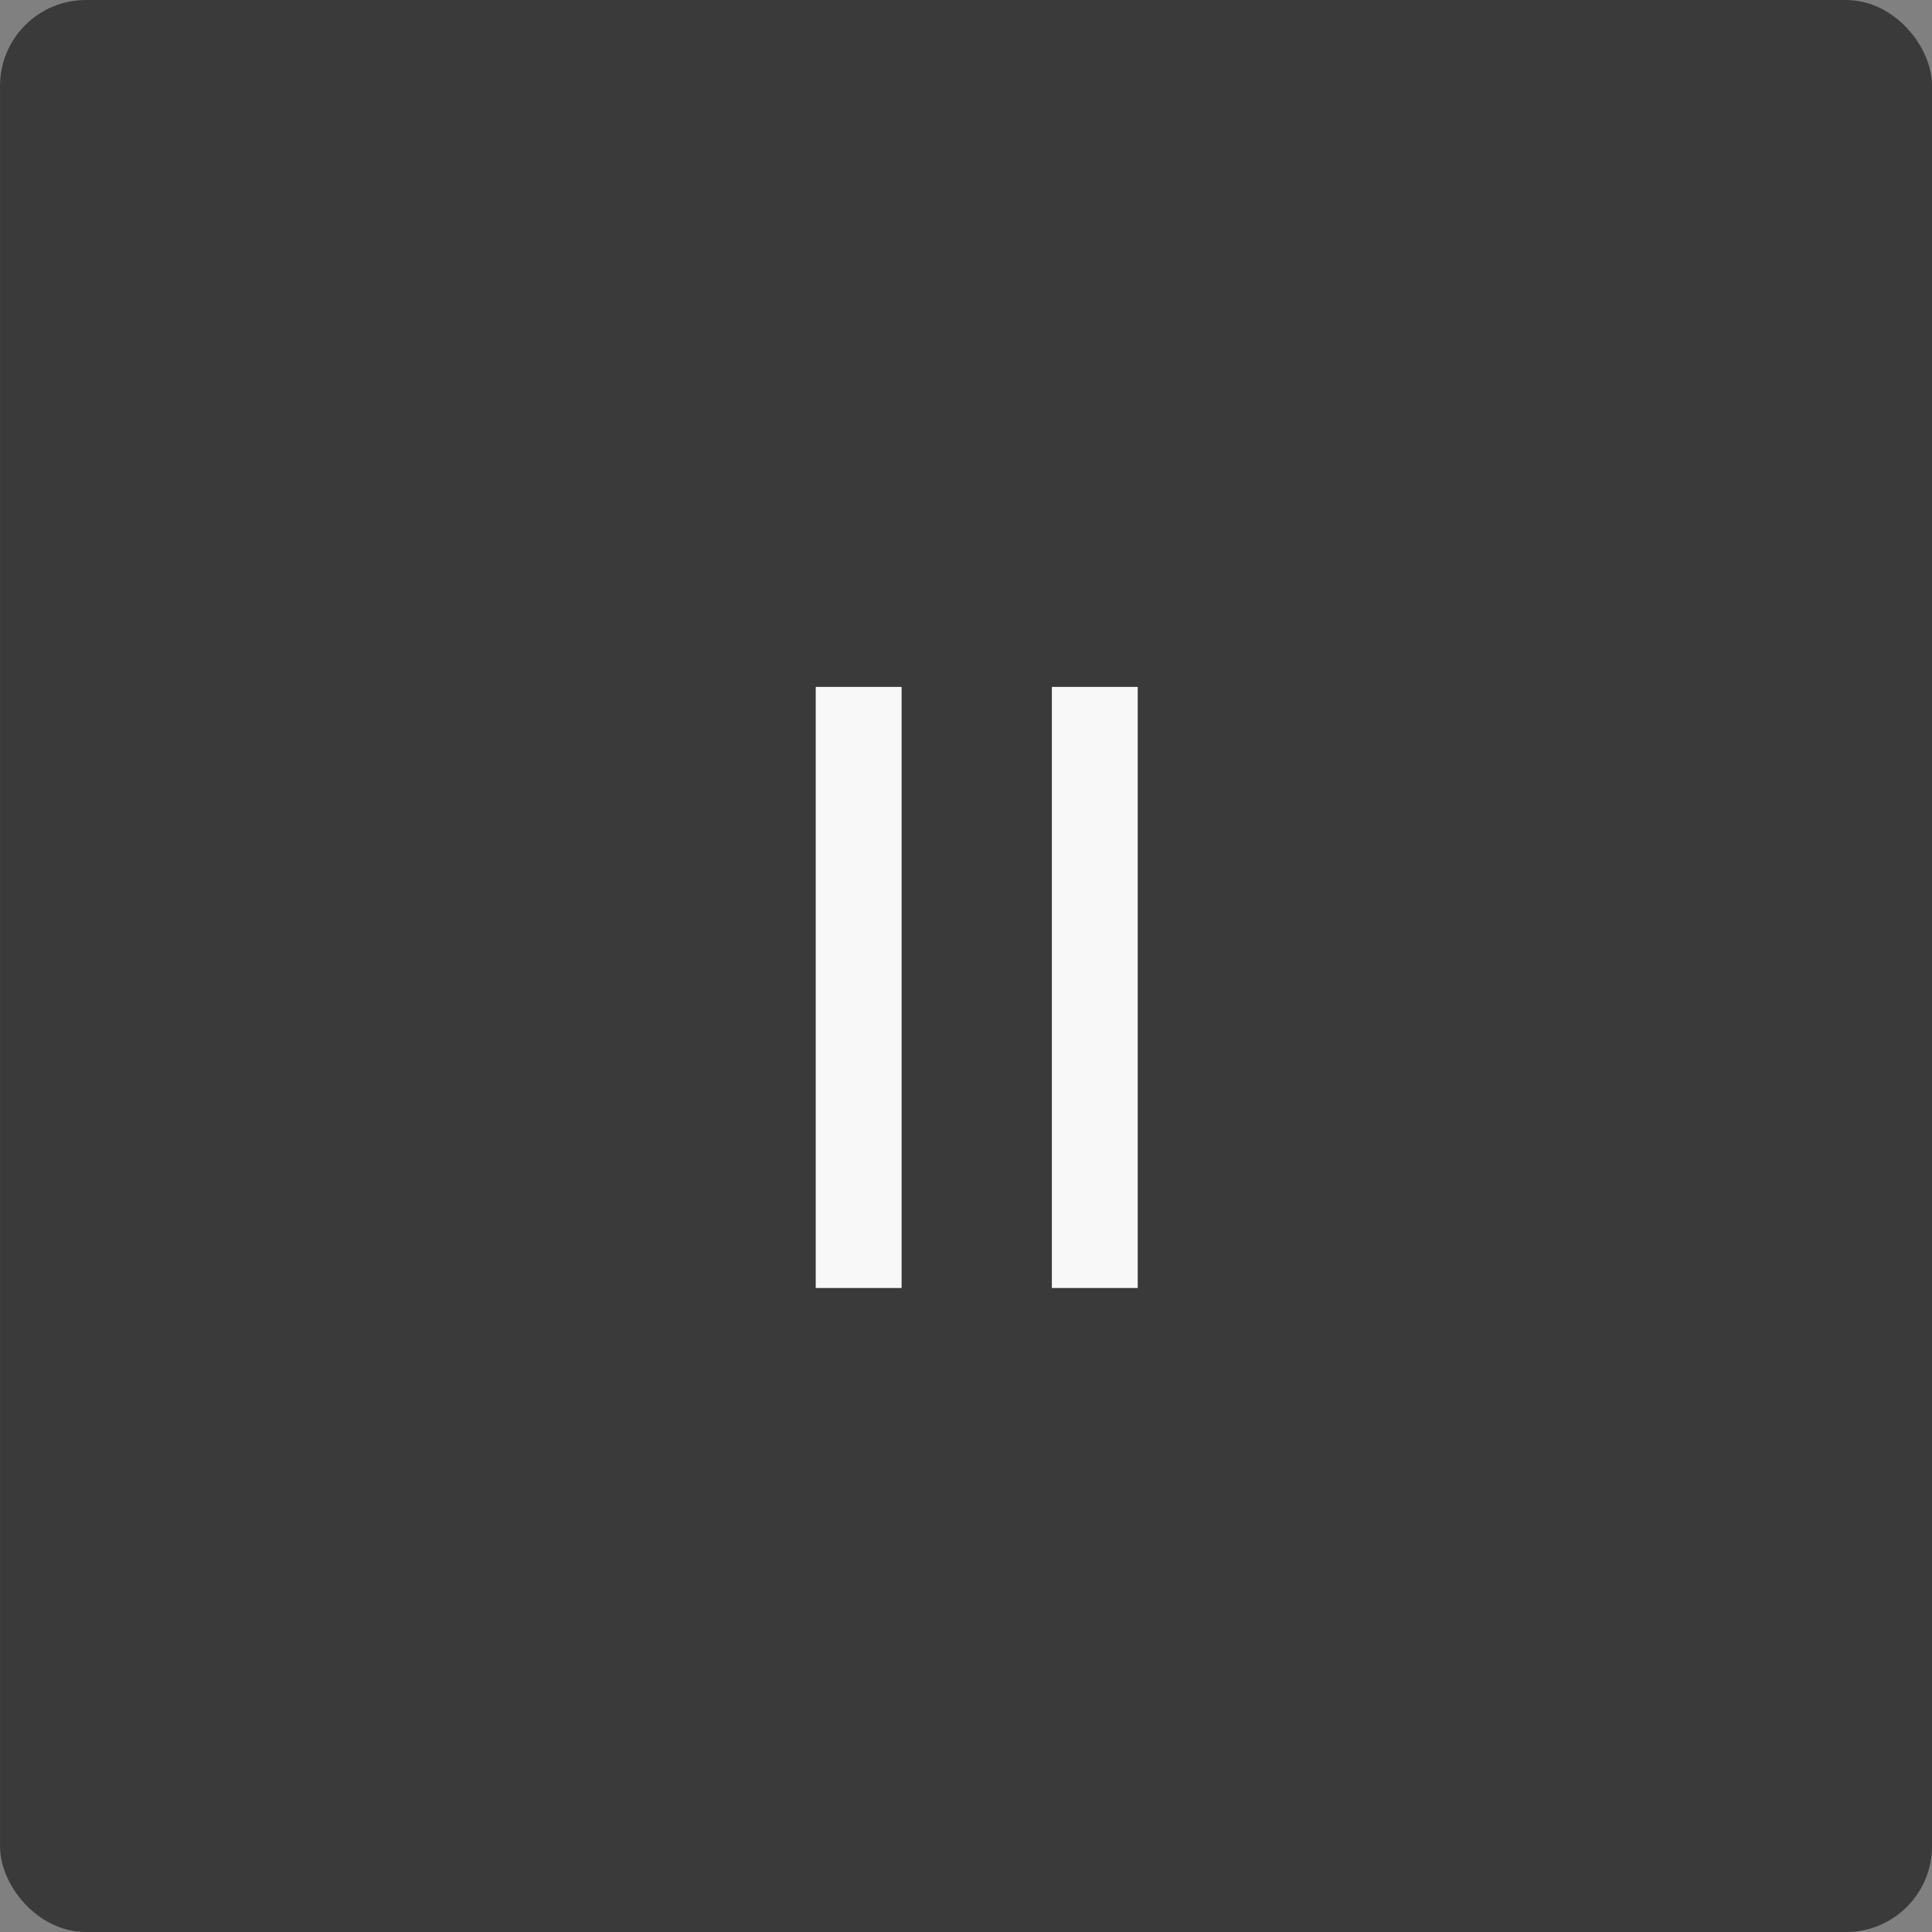 <?xml version="1.0" encoding="UTF-8"?> <svg xmlns="http://www.w3.org/2000/svg" width="45" height="45" viewBox="0 0 45 45" fill="none"><rect x="0" y="0" width="45" height="45" fill="#808080" stroke="none"/><rect x="0.33" y="0.33" width="44.341" height="44.341" rx="1.67" fill="#3A3A3A" stroke="#3A3A3A" stroke-width="0.659"></rect><path d="M20 16V30M25.5 16V30" stroke="#FBFBFB" stroke-opacity="0.984" stroke-width="2" stroke-linejoin="round"></path></svg> 